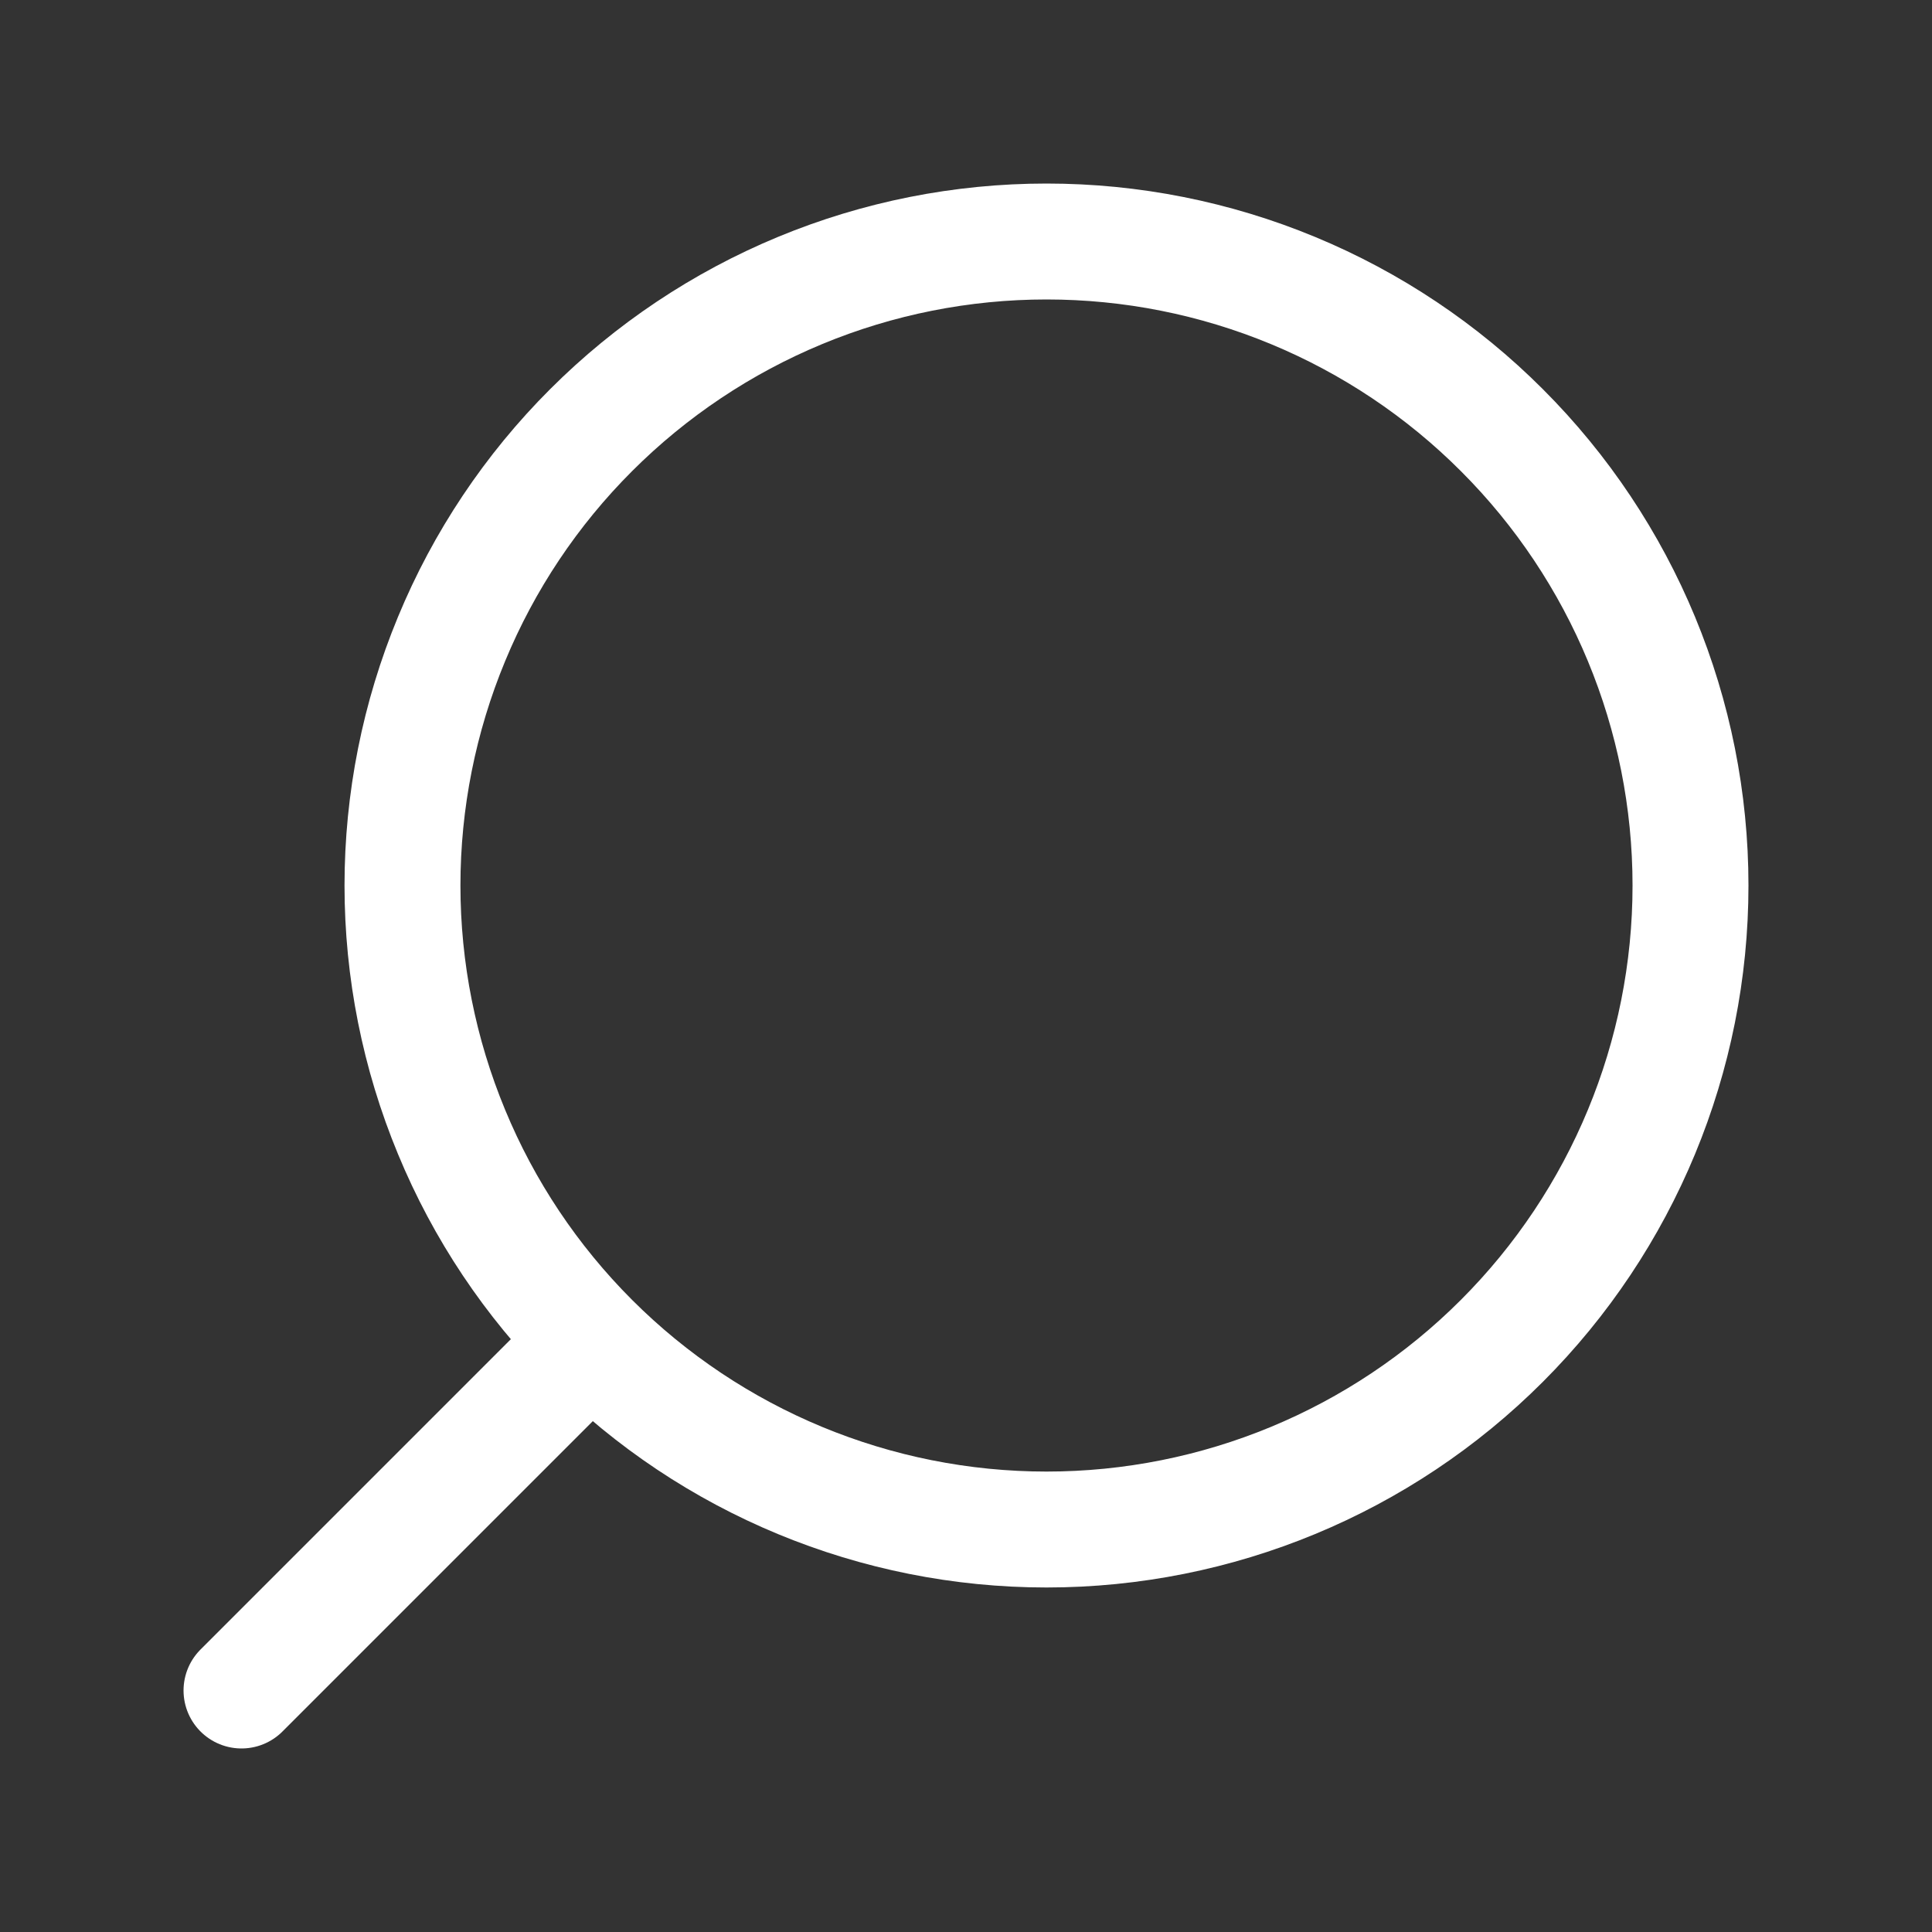 <svg width="25" height="25" viewBox="0 0 25 25" fill="none" xmlns="http://www.w3.org/2000/svg">
<rect x="0" y="0" width="25" height="25" fill="#333333" stroke="none"/>
<path d="M3.125 21.875L7.649 17.351M7.649 17.351C6.875 16.577 6.261 15.659 5.843 14.647C5.424 13.636 5.208 12.553 5.208 11.458C5.208 10.364 5.424 9.28 5.843 8.269C6.261 7.258 6.875 6.339 7.649 5.566C8.423 4.792 9.342 4.178 10.353 3.759C11.364 3.34 12.447 3.125 13.542 3.125C14.636 3.125 15.72 3.34 16.731 3.759C17.742 4.178 18.661 4.792 19.434 5.566C20.997 7.128 21.875 9.248 21.875 11.458C21.875 13.668 20.997 15.788 19.434 17.351C17.872 18.914 15.752 19.792 13.542 19.792C11.332 19.792 9.212 18.914 7.649 17.351Z" stroke="white" stroke-width="1.5" stroke-linecap="round" stroke-linejoin="round"/>
</svg>
